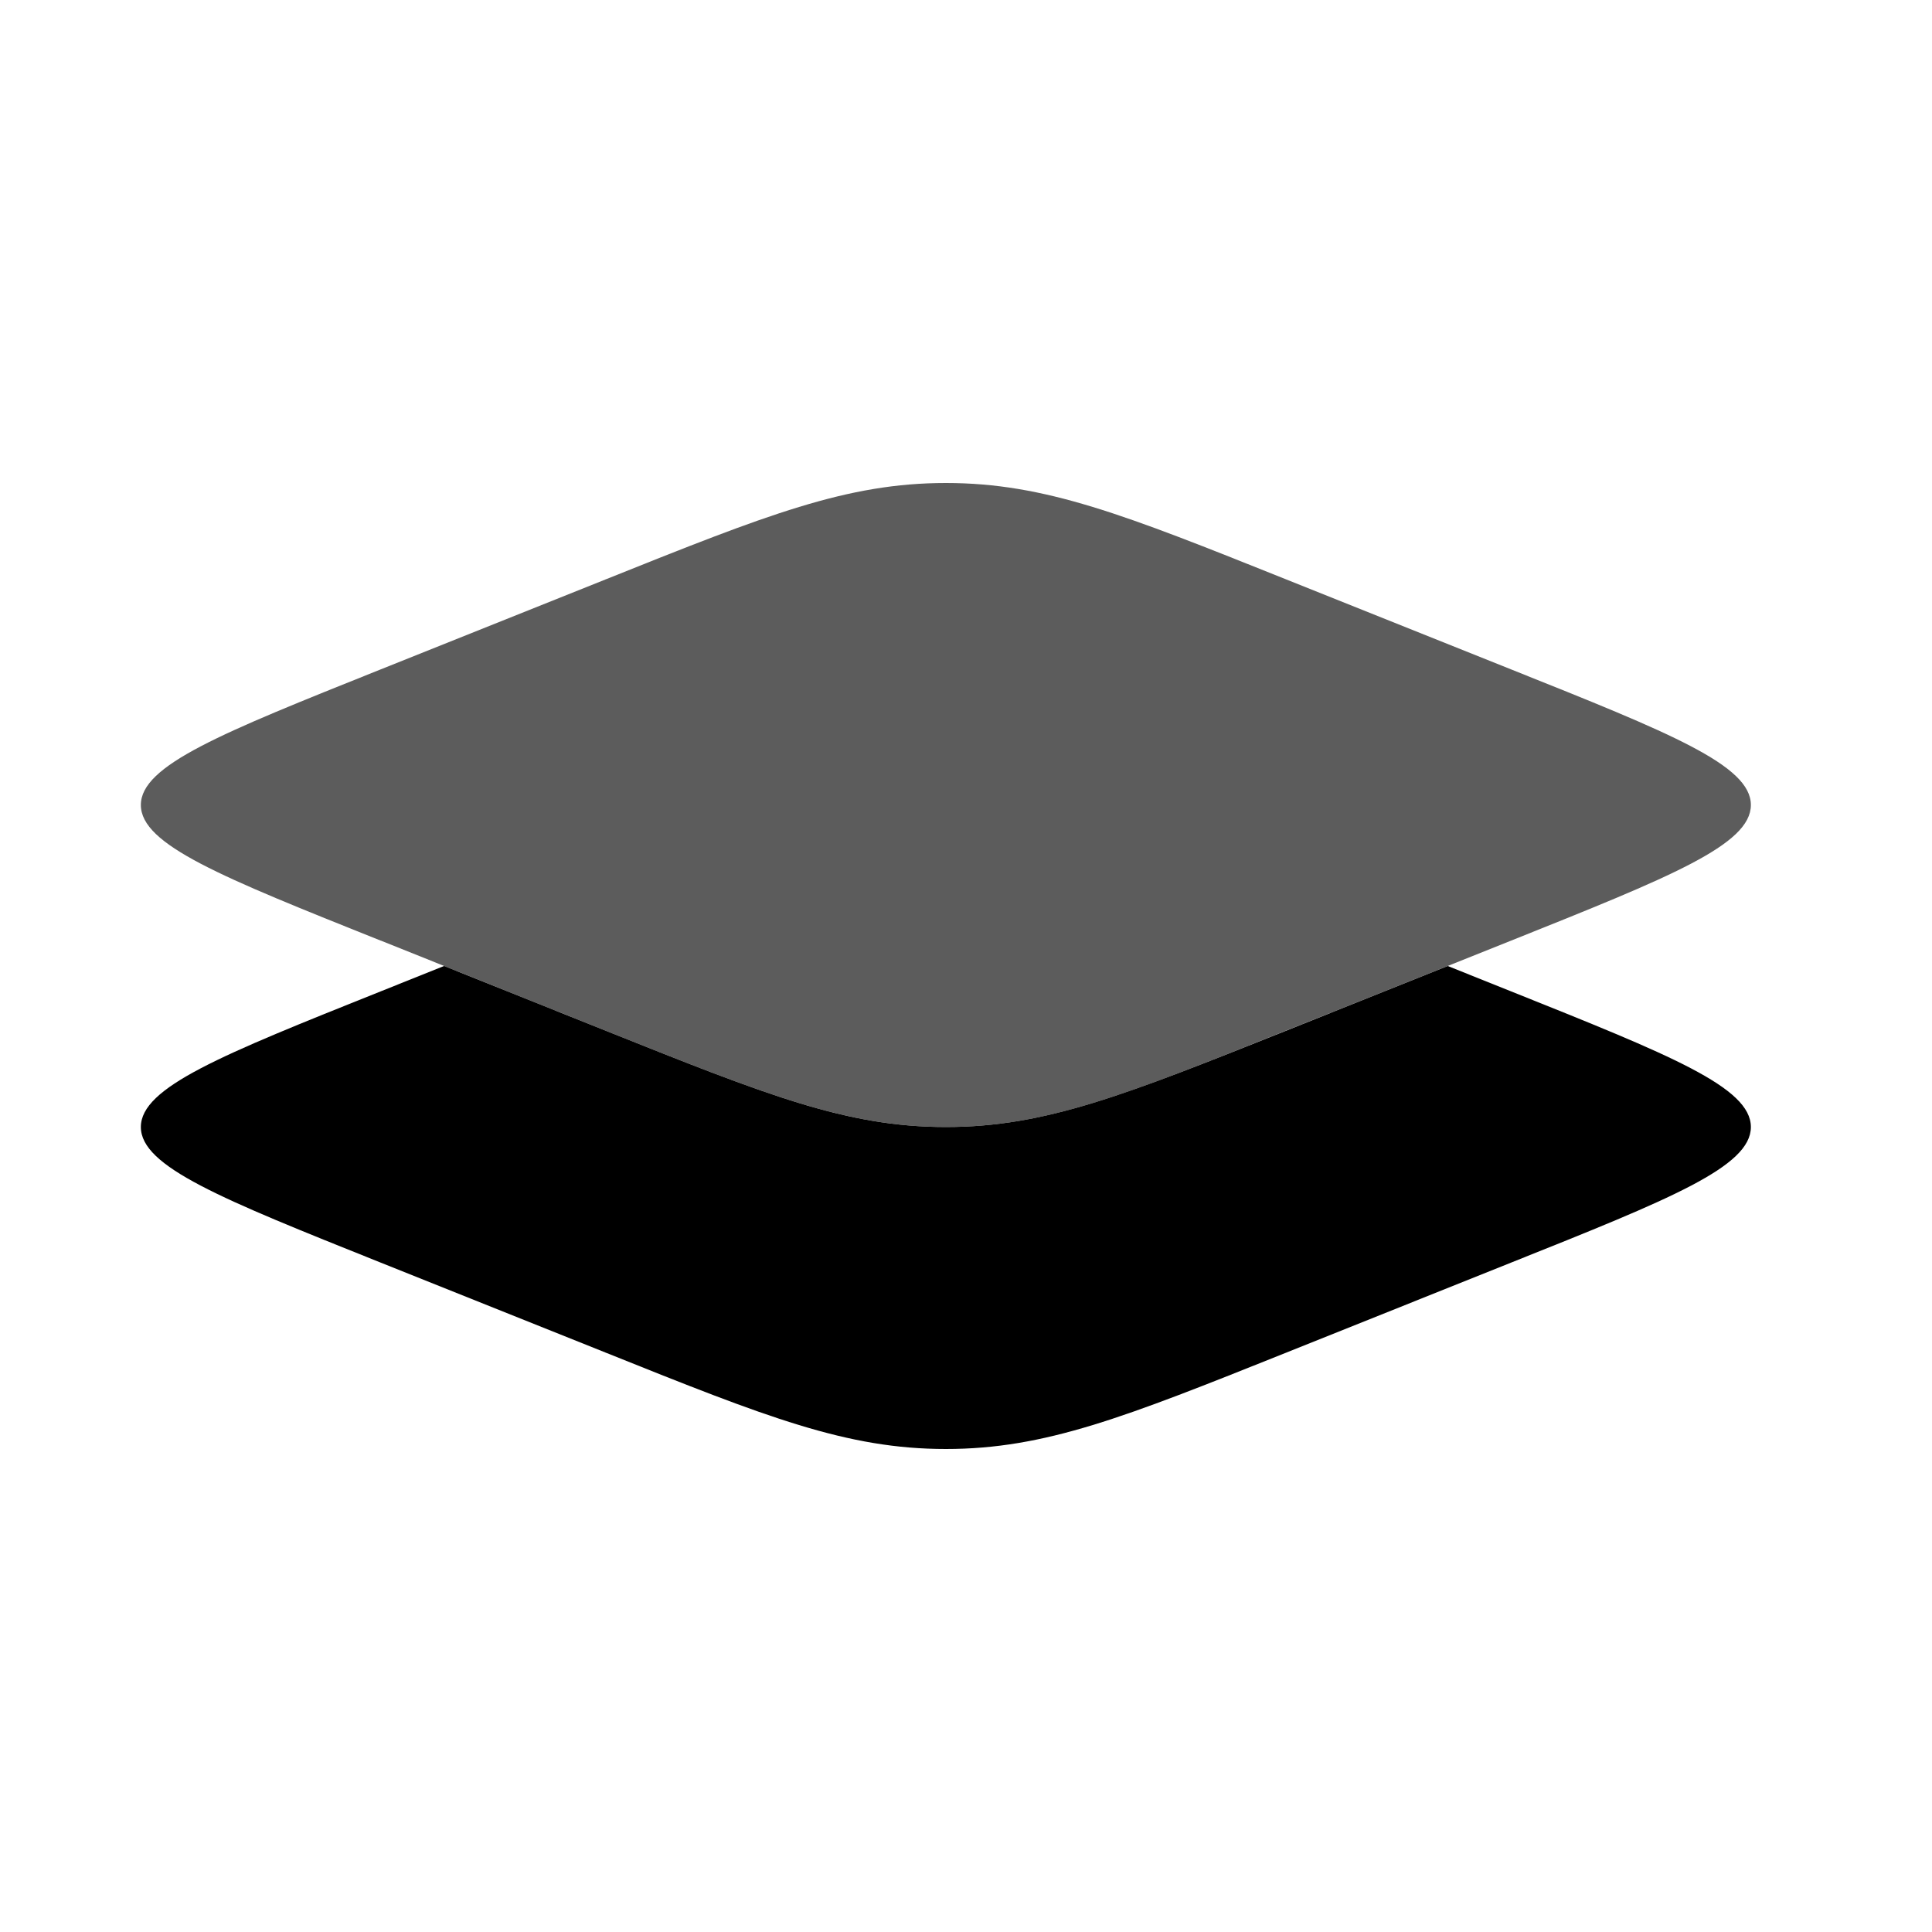 <svg width="32" height="32" viewBox="0 0 32 32" fill="none" xmlns="http://www.w3.org/2000/svg">
<g id="solar:layers-bold-duotone">
<g id="Group">
<path id="Vector" opacity="0.64" d="M6.306 15.58C3.658 14.521 2.333 13.992 2.333 13.333C2.333 12.675 3.658 12.147 6.306 11.087L10.05 9.589C12.697 8.529 14.023 8 15.667 8C17.312 8 18.636 8.529 21.284 9.589L25.028 11.087C27.676 12.145 29 12.675 29 13.333C29 13.992 27.676 14.52 25.028 15.58L21.284 17.077C18.636 18.139 17.311 18.667 15.667 18.667C14.021 18.667 12.697 18.137 10.05 17.079L6.307 15.579L6.306 15.58Z" fill="black"/>
<path id="Vector_2" d="M7.355 16L6.306 16.42C3.658 17.479 2.333 18.009 2.333 18.667C2.333 19.324 3.658 19.853 6.306 20.913L10.05 22.411C12.697 23.472 14.023 24 15.667 24C17.312 24 18.636 23.471 21.284 22.412L25.028 20.913C27.676 19.855 29 19.324 29 18.667C29 18.009 27.676 17.48 25.028 16.42L23.979 16L21.284 17.079C18.636 18.137 17.311 18.667 15.667 18.667C14.021 18.667 12.697 18.137 10.05 17.079L7.356 16H7.355Z" fill="black"/>
</g>
</g>
</svg>

